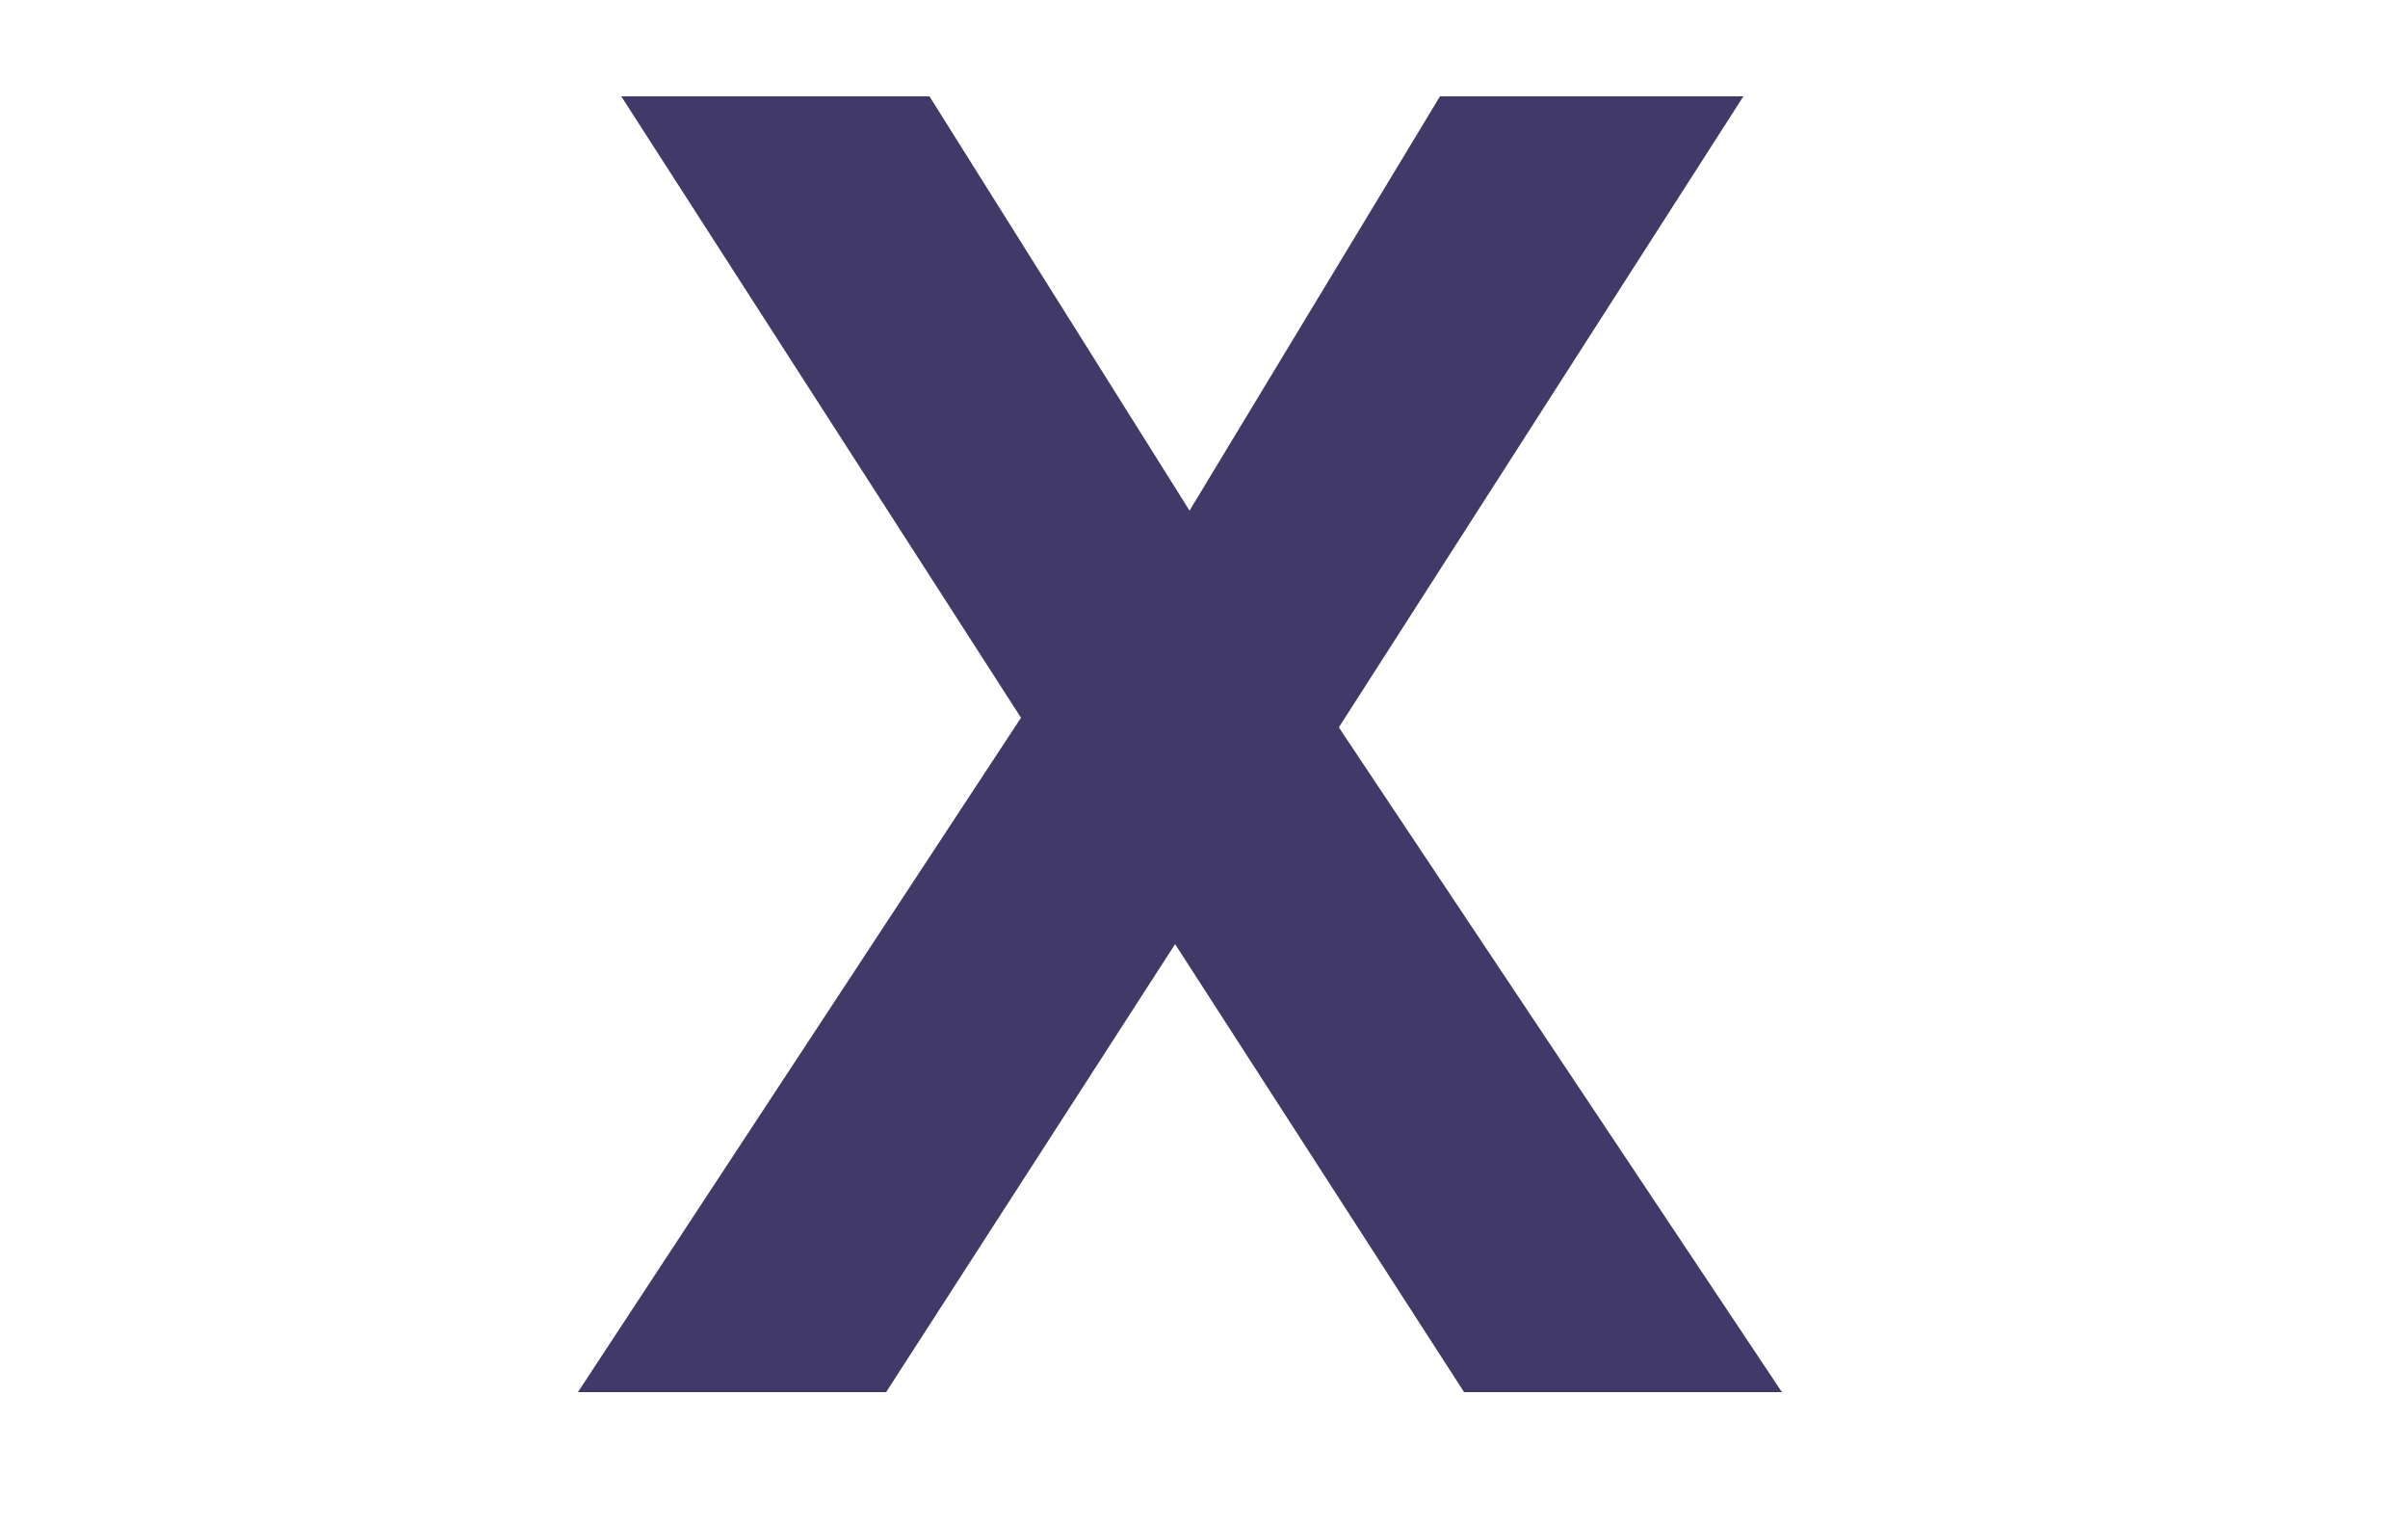 <?xml version="1.0" encoding="utf-8"?>
<!-- Generator: Adobe Illustrator 25.4.8, SVG Export Plug-In . SVG Version: 6.00 Build 0)  -->
<svg version="1.1" id="Layer_1" xmlns="http://www.w3.org/2000/svg" xmlns:xlink="http://www.w3.org/1999/xlink" x="0px" y="0px"
	 viewBox="0 0 50 31.7" style="enable-background:new 0 0 50 31.7;" xml:space="preserve">
<style type="text/css">
	.st0{fill:#413A68;}
</style>
<path class="st0" d="M12,28.9l9.2-14L12.9,2h6.4l5.4,8.6L29.9,2h6.3l-8.4,13.1L37,28.9h-6.6l-6-9.3l-6,9.3H12z"/>
</svg>

